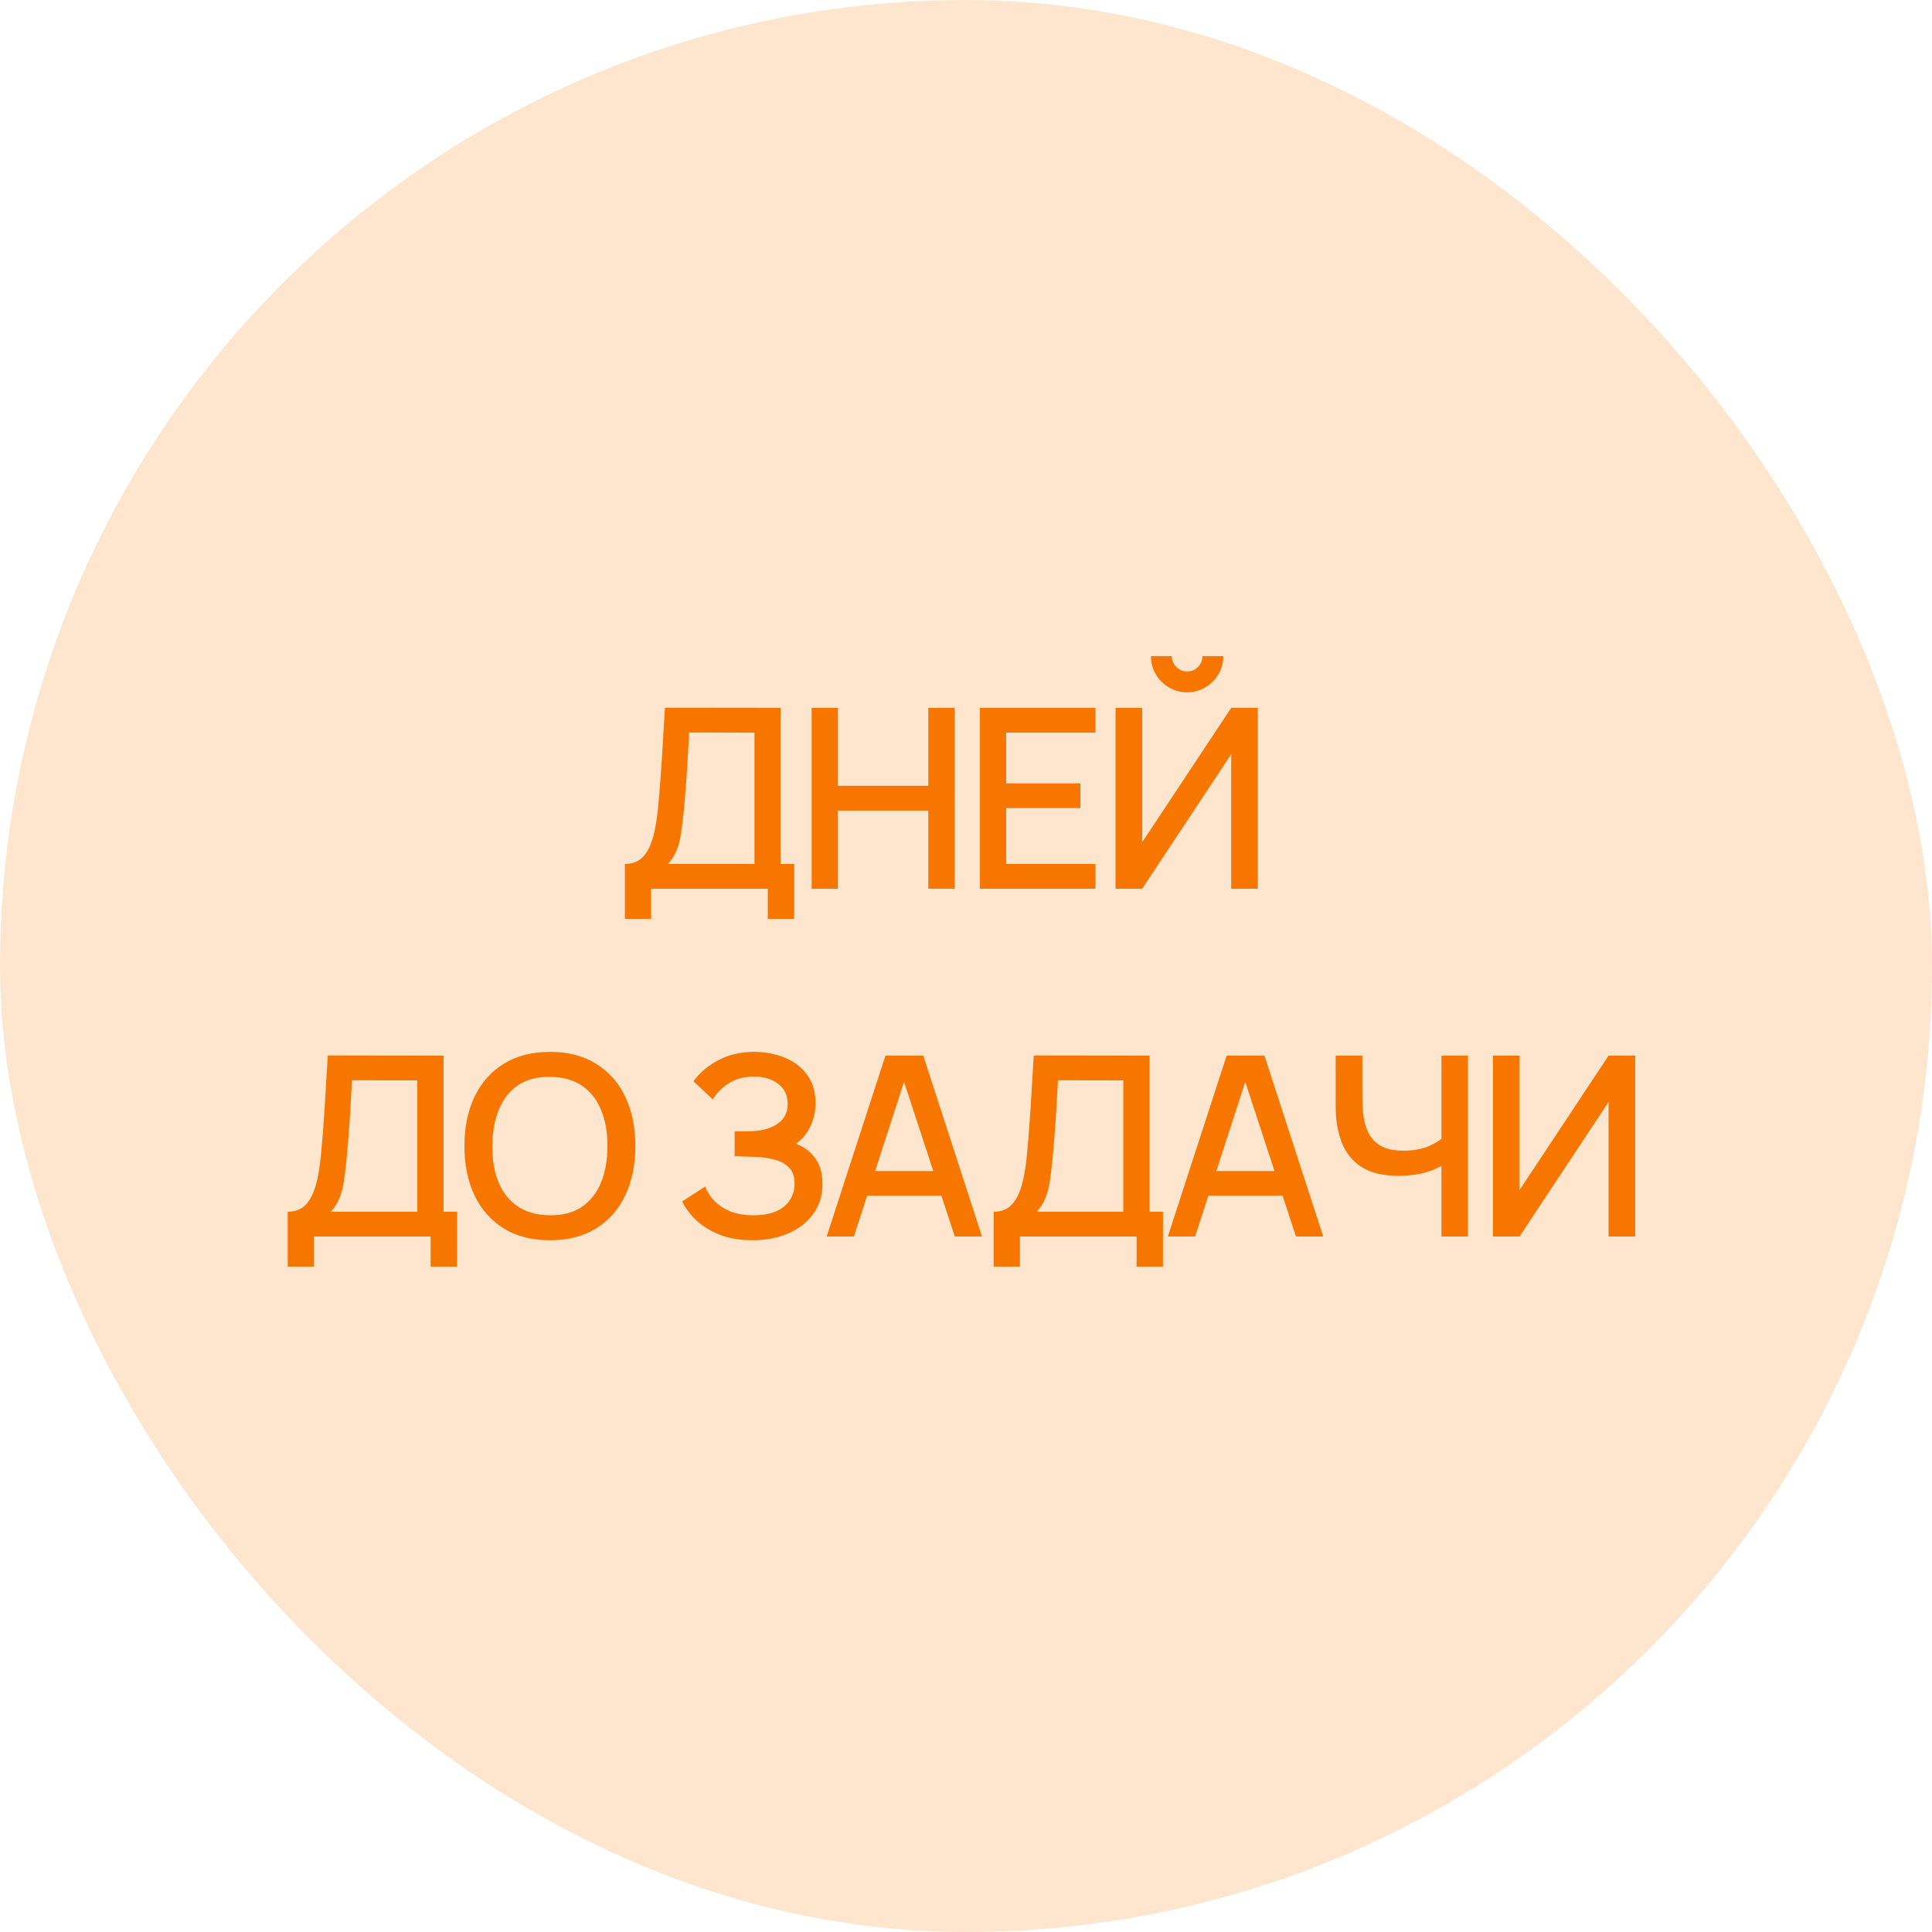 <?xml version="1.0" encoding="UTF-8"?> <svg xmlns="http://www.w3.org/2000/svg" width="100" height="100" viewBox="0 0 100 100" fill="none"> <g style="mix-blend-mode:multiply"> <rect width="100" height="100" rx="50" fill="#FEE6CE"></rect> <path d="M32.344 47.56V44.719C32.664 44.719 32.929 44.639 33.137 44.479C33.345 44.314 33.509 44.091 33.631 43.809C33.756 43.523 33.852 43.199 33.917 42.834C33.986 42.471 34.038 42.087 34.073 41.684C34.125 41.138 34.168 40.605 34.203 40.085C34.242 39.561 34.276 39.019 34.307 38.46C34.341 37.901 34.378 37.292 34.417 36.633L40.41 36.64V44.719H41.106V47.56H39.741V46H33.702V47.56H32.344ZM34.573 44.719H39.052V37.92L35.672 37.914C35.641 38.391 35.615 38.843 35.594 39.273C35.572 39.702 35.544 40.135 35.509 40.572C35.479 41.006 35.44 41.472 35.392 41.97C35.344 42.447 35.295 42.852 35.243 43.185C35.191 43.515 35.113 43.801 35.009 44.044C34.909 44.286 34.764 44.511 34.573 44.719ZM42.01 46V36.64H43.369V40.676H48.049V36.64H49.414V46H48.049V41.957H43.369V46H42.01ZM50.72 46V36.64H56.7V37.92H52.078V40.547H55.92V41.827H52.078V44.719H56.7V46H50.72ZM57.741 46V36.64H59.119V43.595L63.727 36.64H65.105V46H63.727V39.038L59.119 46H57.741ZM61.446 35.834C61.099 35.834 60.785 35.749 60.503 35.581C60.221 35.411 59.996 35.186 59.827 34.904C59.658 34.623 59.574 34.309 59.574 33.962H60.653C60.653 34.179 60.731 34.365 60.887 34.521C61.043 34.677 61.229 34.755 61.446 34.755C61.667 34.755 61.853 34.677 62.005 34.521C62.161 34.365 62.239 34.179 62.239 33.962H63.318C63.318 34.309 63.233 34.623 63.064 34.904C62.895 35.186 62.668 35.411 62.382 35.581C62.1 35.749 61.788 35.834 61.446 35.834ZM14.893 65.56V62.719C15.214 62.719 15.478 62.639 15.686 62.479C15.894 62.314 16.059 62.091 16.18 61.809C16.306 61.523 16.401 61.199 16.466 60.834C16.535 60.471 16.587 60.087 16.622 59.684C16.674 59.138 16.717 58.605 16.752 58.085C16.791 57.561 16.826 57.019 16.856 56.46C16.891 55.901 16.927 55.292 16.966 54.633L22.959 54.64V62.719H23.655V65.56H22.29V64H16.251V65.56H14.893ZM17.122 62.719H21.601V55.92L18.221 55.914C18.191 56.391 18.165 56.843 18.143 57.273C18.121 57.702 18.093 58.135 18.058 58.572C18.028 59.006 17.989 59.472 17.941 59.97C17.894 60.447 17.844 60.852 17.792 61.185C17.74 61.515 17.662 61.801 17.558 62.044C17.458 62.286 17.313 62.511 17.122 62.719ZM28.466 64.195C27.53 64.195 26.733 63.991 26.074 63.584C25.415 63.172 24.91 62.6 24.559 61.868C24.213 61.136 24.039 60.286 24.039 59.32C24.039 58.354 24.213 57.504 24.559 56.772C24.91 56.04 25.415 55.47 26.074 55.062C26.733 54.651 27.53 54.445 28.466 54.445C29.398 54.445 30.193 54.651 30.851 55.062C31.514 55.47 32.019 56.04 32.366 56.772C32.712 57.504 32.886 58.354 32.886 59.32C32.886 60.286 32.712 61.136 32.366 61.868C32.019 62.6 31.514 63.172 30.851 63.584C30.193 63.991 29.398 64.195 28.466 64.195ZM28.466 62.901C29.129 62.91 29.679 62.765 30.117 62.466C30.559 62.163 30.89 61.742 31.111 61.205C31.332 60.663 31.443 60.035 31.443 59.32C31.443 58.605 31.332 57.981 31.111 57.448C30.89 56.911 30.559 56.492 30.117 56.194C29.679 55.895 29.129 55.743 28.466 55.739C27.803 55.73 27.25 55.875 26.808 56.174C26.371 56.473 26.041 56.893 25.82 57.435C25.599 57.977 25.487 58.605 25.482 59.32C25.478 60.035 25.586 60.661 25.807 61.199C26.028 61.731 26.36 62.148 26.802 62.447C27.248 62.745 27.803 62.897 28.466 62.901ZM38.949 64.195C38.299 64.195 37.734 64.1 37.253 63.909C36.772 63.718 36.369 63.471 36.044 63.168C35.723 62.86 35.478 62.533 35.309 62.187L36.492 61.419C36.596 61.675 36.752 61.916 36.96 62.141C37.173 62.366 37.446 62.55 37.779 62.694C38.117 62.832 38.527 62.901 39.008 62.901C39.489 62.901 39.885 62.83 40.197 62.687C40.509 62.54 40.741 62.345 40.893 62.102C41.049 61.855 41.127 61.578 41.127 61.27C41.127 60.91 41.032 60.633 40.841 60.438C40.655 60.239 40.405 60.1 40.093 60.022C39.781 59.94 39.443 59.892 39.079 59.879C38.776 59.87 38.557 59.864 38.423 59.859C38.289 59.851 38.198 59.846 38.15 59.846C38.107 59.846 38.065 59.846 38.026 59.846V58.559C38.074 58.559 38.156 58.559 38.273 58.559C38.395 58.559 38.52 58.559 38.65 58.559C38.78 58.555 38.887 58.551 38.969 58.547C39.506 58.52 39.94 58.388 40.269 58.15C40.603 57.912 40.769 57.574 40.769 57.136C40.769 56.698 40.607 56.354 40.282 56.102C39.961 55.851 39.539 55.725 39.014 55.725C38.516 55.725 38.087 55.84 37.727 56.07C37.368 56.295 37.09 56.575 36.895 56.908L35.894 55.966C36.206 55.533 36.633 55.171 37.175 54.88C37.717 54.59 38.343 54.445 39.053 54.445C39.456 54.445 39.846 54.499 40.223 54.608C40.6 54.712 40.938 54.872 41.237 55.089C41.536 55.305 41.773 55.58 41.946 55.914C42.124 56.243 42.212 56.636 42.212 57.09C42.212 57.545 42.119 57.957 41.933 58.325C41.751 58.694 41.506 58.986 41.198 59.203C41.627 59.363 41.963 59.617 42.206 59.964C42.449 60.306 42.57 60.743 42.57 61.276C42.57 61.874 42.412 62.392 42.095 62.83C41.783 63.263 41.354 63.599 40.808 63.837C40.267 64.076 39.647 64.195 38.949 64.195ZM42.789 64L45.831 54.64H47.787L50.829 64H49.419L46.617 55.459H46.968L44.199 64H42.789ZM44.368 61.888V60.614H49.256V61.888H44.368ZM51.433 65.56V62.719C51.753 62.719 52.018 62.639 52.226 62.479C52.434 62.314 52.598 62.091 52.72 61.809C52.845 61.523 52.941 61.199 53.006 60.834C53.075 60.471 53.127 60.087 53.162 59.684C53.214 59.138 53.257 58.605 53.292 58.085C53.331 57.561 53.365 57.019 53.396 56.46C53.43 55.901 53.467 55.292 53.506 54.633L59.499 54.64V62.719H60.195V65.56H58.83V64H52.791V65.56H51.433ZM53.662 62.719H58.141V55.92L54.761 55.914C54.73 56.391 54.704 56.843 54.683 57.273C54.661 57.702 54.633 58.135 54.598 58.572C54.568 59.006 54.529 59.472 54.481 59.97C54.433 60.447 54.384 60.852 54.332 61.185C54.28 61.515 54.202 61.801 54.098 62.044C53.998 62.286 53.853 62.511 53.662 62.719ZM60.449 64L63.491 54.64H65.448L68.49 64H67.079L64.278 55.459H64.629L61.859 64H60.449ZM62.029 61.888V60.614H66.916V61.888H62.029ZM74.609 64V59.762L74.862 60.172C74.598 60.384 74.247 60.553 73.809 60.678C73.371 60.8 72.897 60.861 72.386 60.861C71.588 60.861 70.951 60.709 70.475 60.406C70.002 60.098 69.66 59.675 69.448 59.138C69.24 58.601 69.136 57.983 69.136 57.285V54.64H70.514V56.85C70.514 57.21 70.54 57.552 70.592 57.877C70.644 58.202 70.743 58.492 70.891 58.748C71.038 58.999 71.252 59.199 71.534 59.346C71.816 59.489 72.184 59.56 72.639 59.56C73.168 59.56 73.621 59.476 73.998 59.307C74.375 59.134 74.645 58.95 74.81 58.755L74.609 59.535V54.64H75.98V64H74.609ZM84.638 64H83.26V57.038L78.652 64H77.274V54.64H78.652V61.595L83.26 54.64H84.638V64Z" fill="#F77600"></path> </g> </svg> 